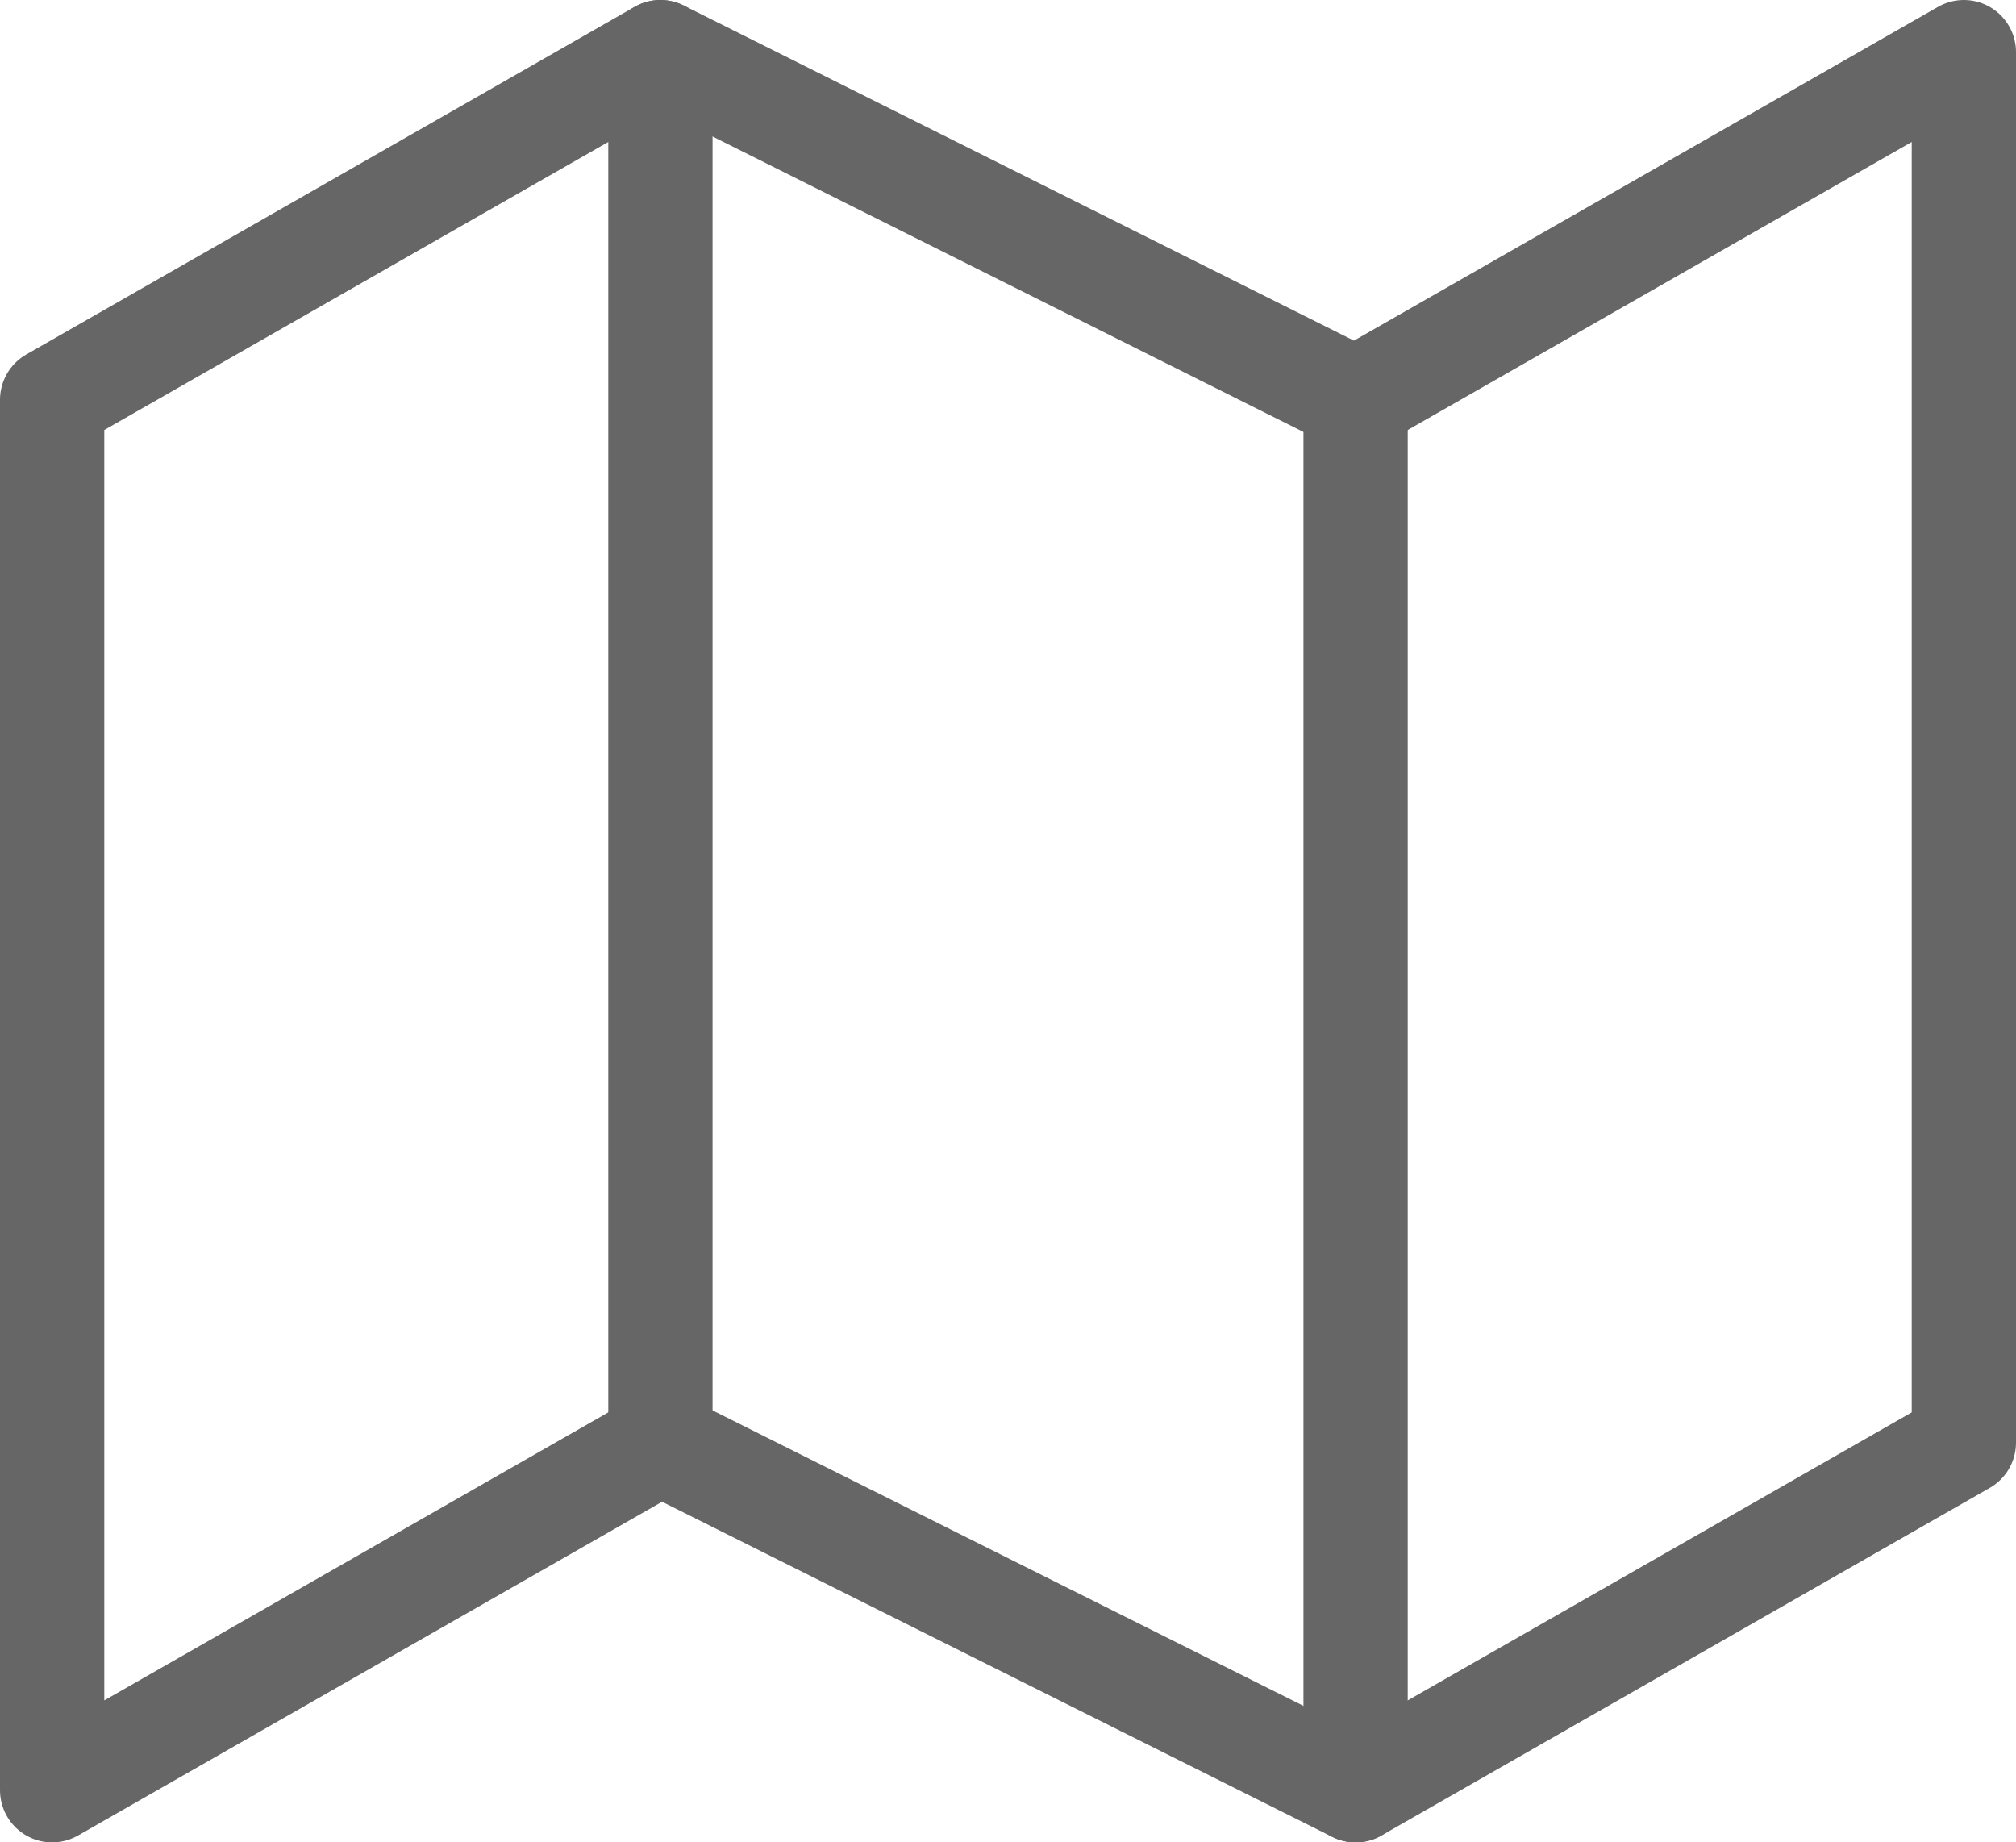 <svg xmlns="http://www.w3.org/2000/svg" width="23.2" height="21.2" viewBox="0 0 23.2 21.2">
    <g id="map" transform="translate(0.6 0.6)">
        <path id="Path_162" data-name="Path 162" d="M1,6V22l7-4,8,4,7-4V2L16,6,8,2Z" transform="translate(-1 -2)" fill="none" stroke="#666" stroke-linecap="round" stroke-linejoin="round" stroke-width="1.2"/>
        <line id="Line_172" data-name="Line 172" y2="16" transform="translate(7)" fill="none" stroke="#666" stroke-linecap="round" stroke-linejoin="round" stroke-width="1.2"/>
        <line id="Line_173" data-name="Line 173" y2="16" transform="translate(15 4)" fill="none" stroke="#666" stroke-linecap="round" stroke-linejoin="round" stroke-width="1.2"/>
    </g>
</svg>